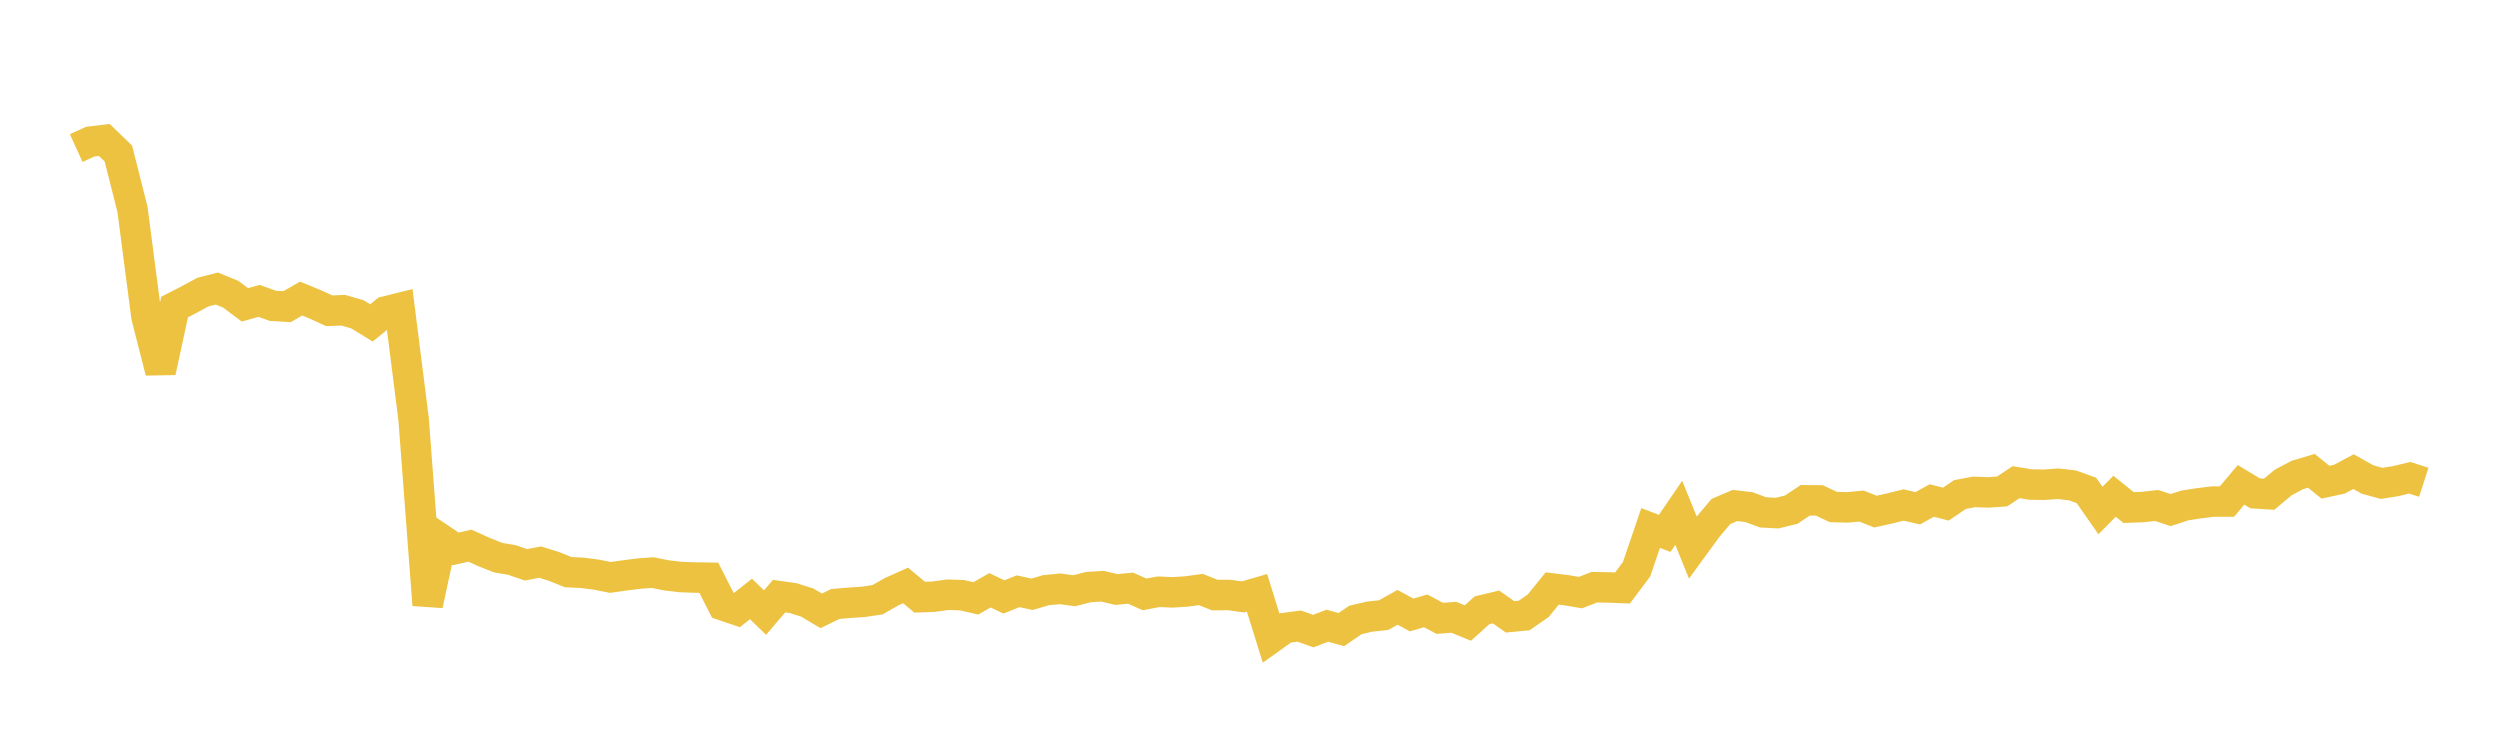 <svg width="164" height="48" xmlns="http://www.w3.org/2000/svg" xmlns:xlink="http://www.w3.org/1999/xlink"><path fill="none" stroke="rgb(237,194,64)" stroke-width="2" d="M5,9.713L5.922,9.293L6.844,9.18L7.766,10.075L8.689,13.723L9.611,20.781L10.533,24.393L11.455,20.14L12.377,19.667L13.299,19.166L14.222,18.928L15.144,19.305L16.066,19.998L16.988,19.738L17.91,20.064L18.832,20.117L19.754,19.585L20.677,19.966L21.599,20.387L22.521,20.352L23.443,20.617L24.365,21.182L25.287,20.435L26.21,20.206L27.132,27.489L28.054,39.682L28.976,35.393L29.898,36.01L30.82,35.794L31.743,36.209L32.665,36.578L33.587,36.737L34.509,37.053L35.431,36.874L36.353,37.161L37.275,37.534L38.198,37.577L39.12,37.697L40.042,37.879L40.964,37.749L41.886,37.631L42.808,37.561L43.731,37.746L44.653,37.852L45.575,37.887L46.497,37.899L47.419,39.71L48.341,40.022L49.263,39.291L50.186,40.186L51.108,39.106L52.03,39.236L52.952,39.526L53.874,40.072L54.796,39.62L55.719,39.543L56.641,39.48L57.563,39.345L58.485,38.818L59.407,38.406L60.329,39.175L61.251,39.142L62.174,39.015L63.096,39.043L64.018,39.253L64.94,38.723L65.862,39.16L66.784,38.785L67.707,38.985L68.629,38.713L69.551,38.628L70.473,38.752L71.395,38.515L72.317,38.455L73.24,38.673L74.162,38.583L75.084,38.992L76.006,38.818L76.928,38.859L77.85,38.799L78.772,38.672L79.695,39.038L80.617,39.029L81.539,39.158L82.461,38.89L83.383,41.855L84.305,41.196L85.228,41.072L86.15,41.4L87.072,41.047L87.994,41.301L88.916,40.668L89.838,40.452L90.76,40.354L91.683,39.841L92.605,40.343L93.527,40.073L94.449,40.564L95.371,40.494L96.293,40.87L97.216,40.036L98.138,39.817L99.06,40.465L99.982,40.378L100.904,39.74L101.826,38.606L102.749,38.717L103.671,38.875L104.593,38.52L105.515,38.537L106.437,38.572L107.359,37.342L108.281,34.635L109.204,34.99L110.126,33.641L111.048,35.915L111.97,34.649L112.892,33.552L113.814,33.16L114.737,33.27L115.659,33.612L116.581,33.659L117.503,33.433L118.425,32.819L119.347,32.828L120.269,33.26L121.192,33.284L122.114,33.199L123.036,33.561L123.958,33.355L124.88,33.128L125.802,33.343L126.725,32.835L127.647,33.069L128.569,32.445L129.491,32.268L130.413,32.302L131.335,32.241L132.257,31.63L133.18,31.784L134.102,31.8L135.024,31.734L135.946,31.84L136.868,32.171L137.79,33.49L138.713,32.554L139.635,33.294L140.557,33.262L141.479,33.161L142.401,33.461L143.323,33.158L144.246,33.016L145.168,32.901L146.09,32.902L147.012,31.804L147.934,32.363L148.856,32.421L149.778,31.652L150.701,31.161L151.623,30.886L152.545,31.631L153.467,31.433L154.389,30.94L155.311,31.455L156.234,31.71L157.156,31.563L158.078,31.341L159,31.639"></path></svg>